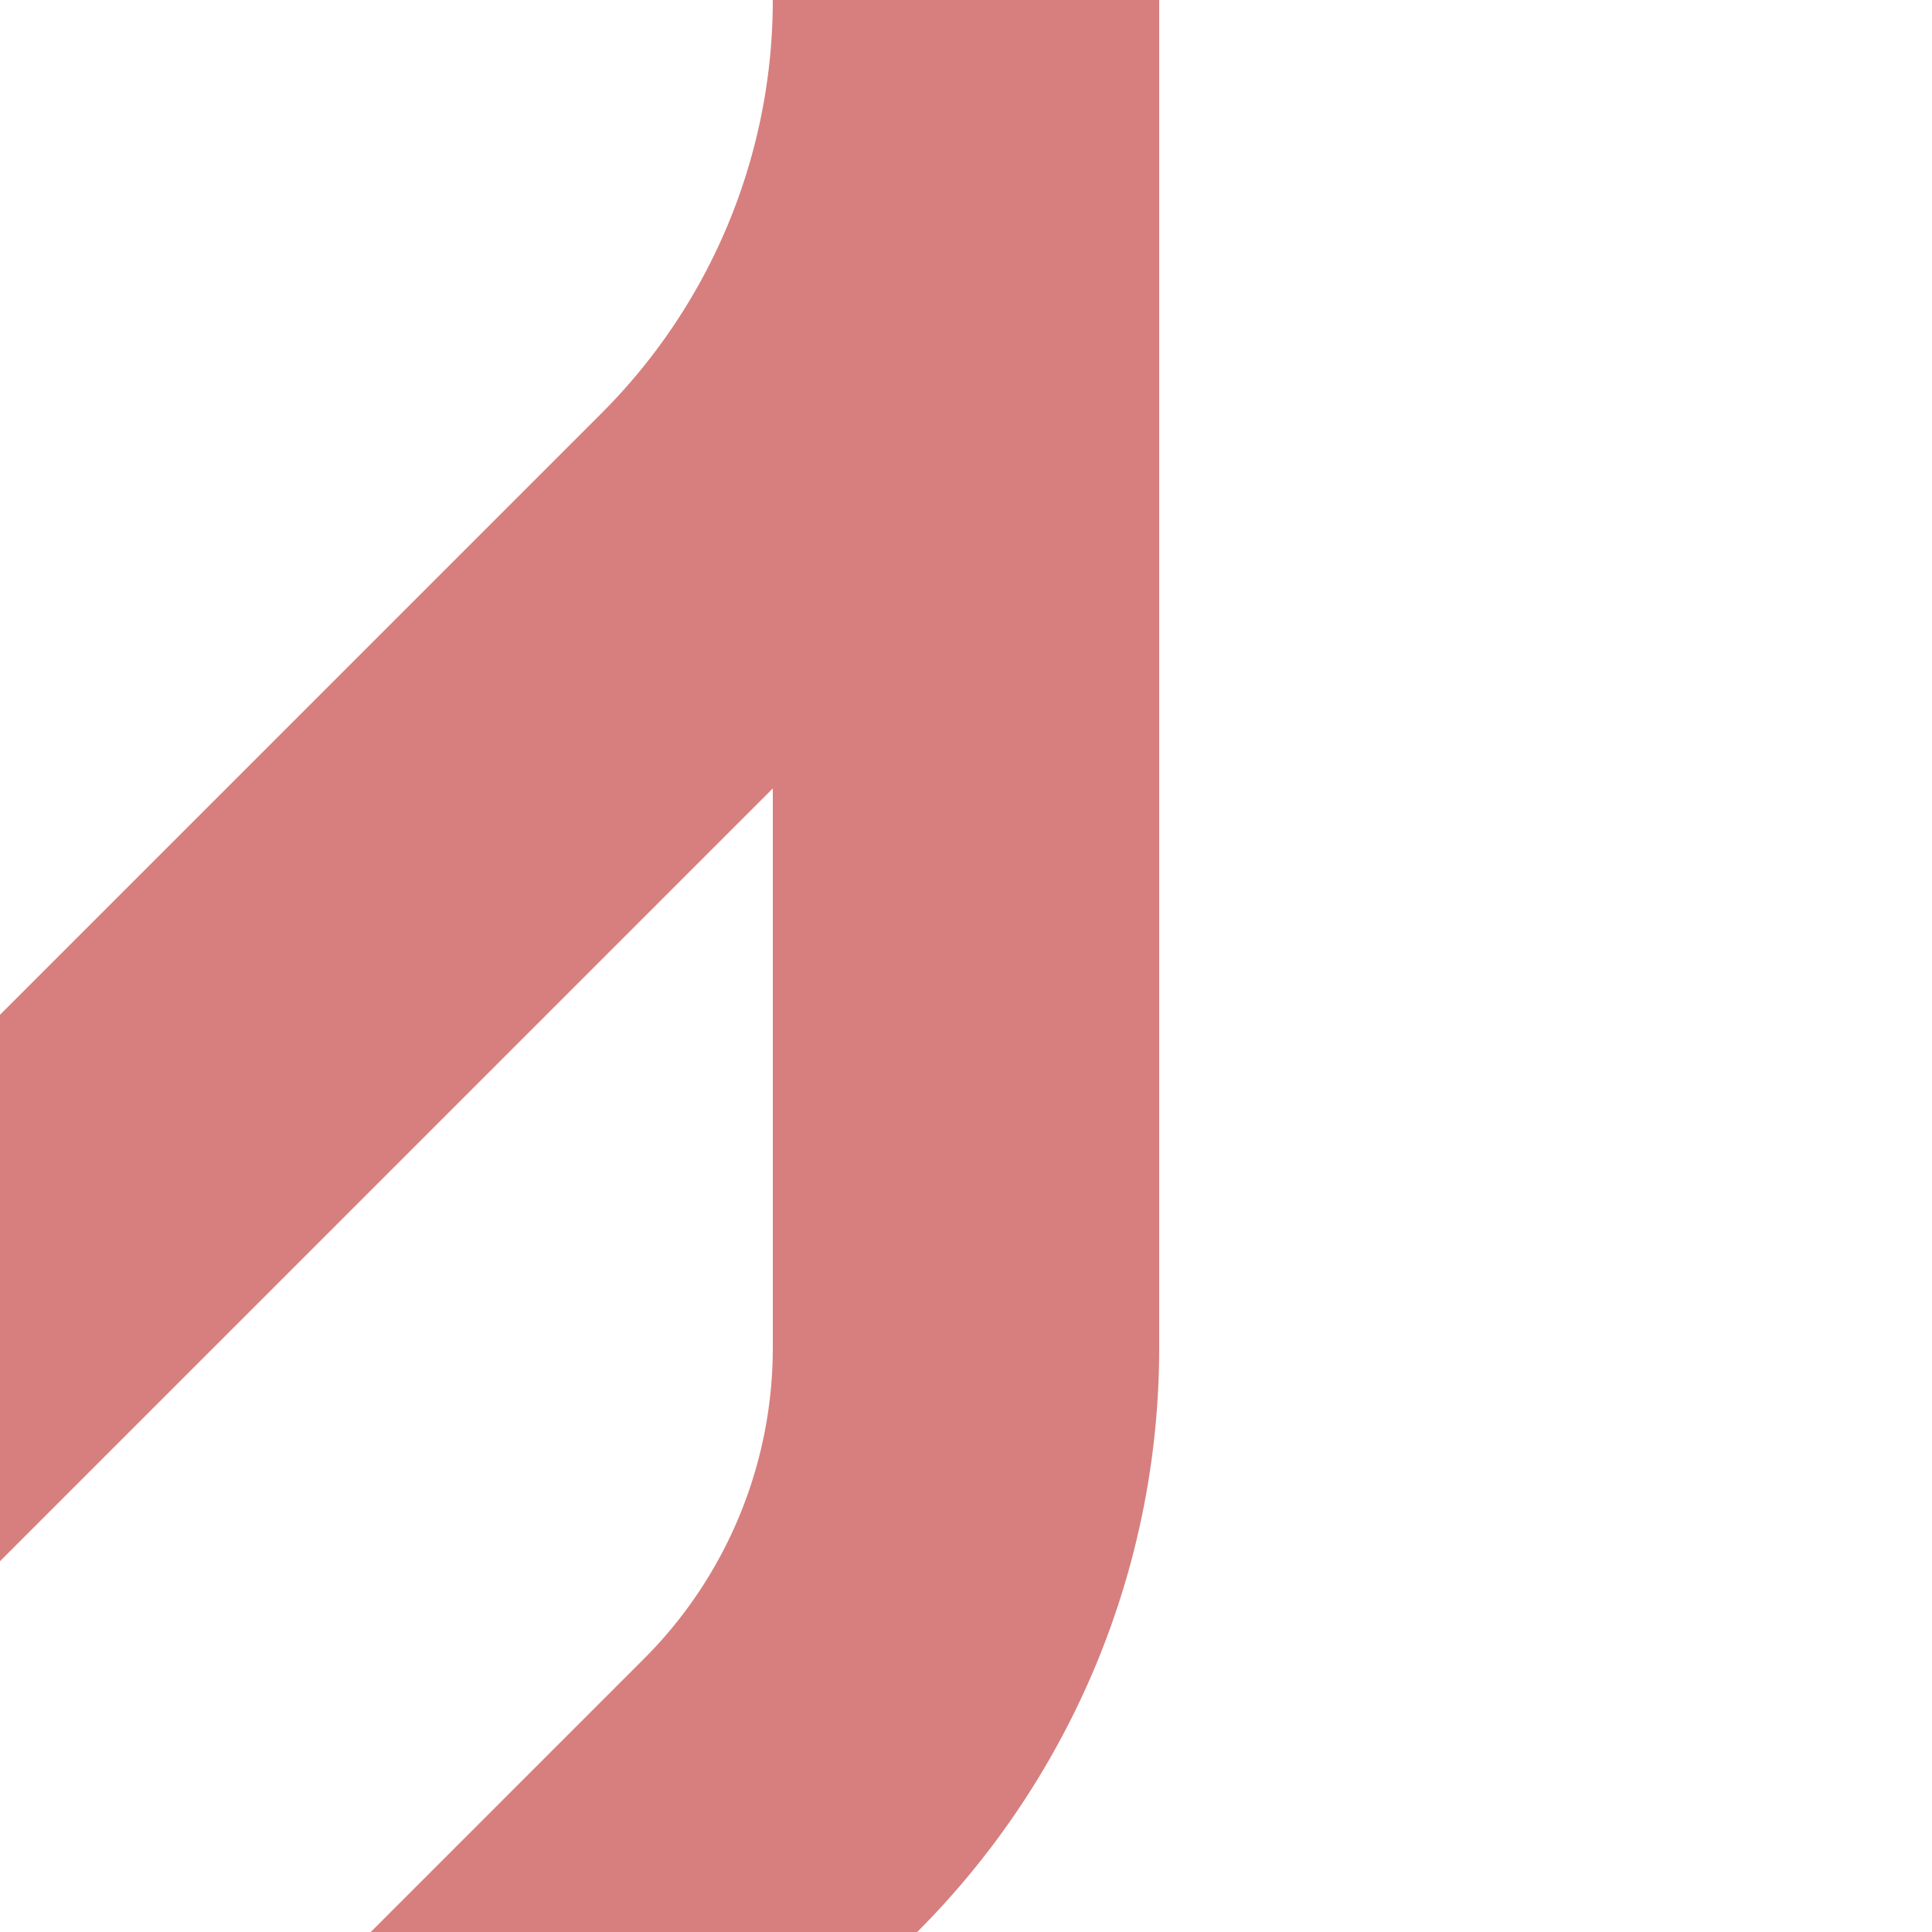 <?xml version="1.0" encoding="UTF-8"?>
<svg xmlns="http://www.w3.org/2000/svg" width="500" height="500">
 <title>exSPL3</title>
 <path stroke="#D77F7E" d="m -83.93,417.26 275,-275 A 201.18,201.18 0 0 0 250,0 v 348.82 a 163.81,163.81 0 0 1 -47.98,115.82 l -80,80" stroke-width="100" fill="none"/>
</svg>